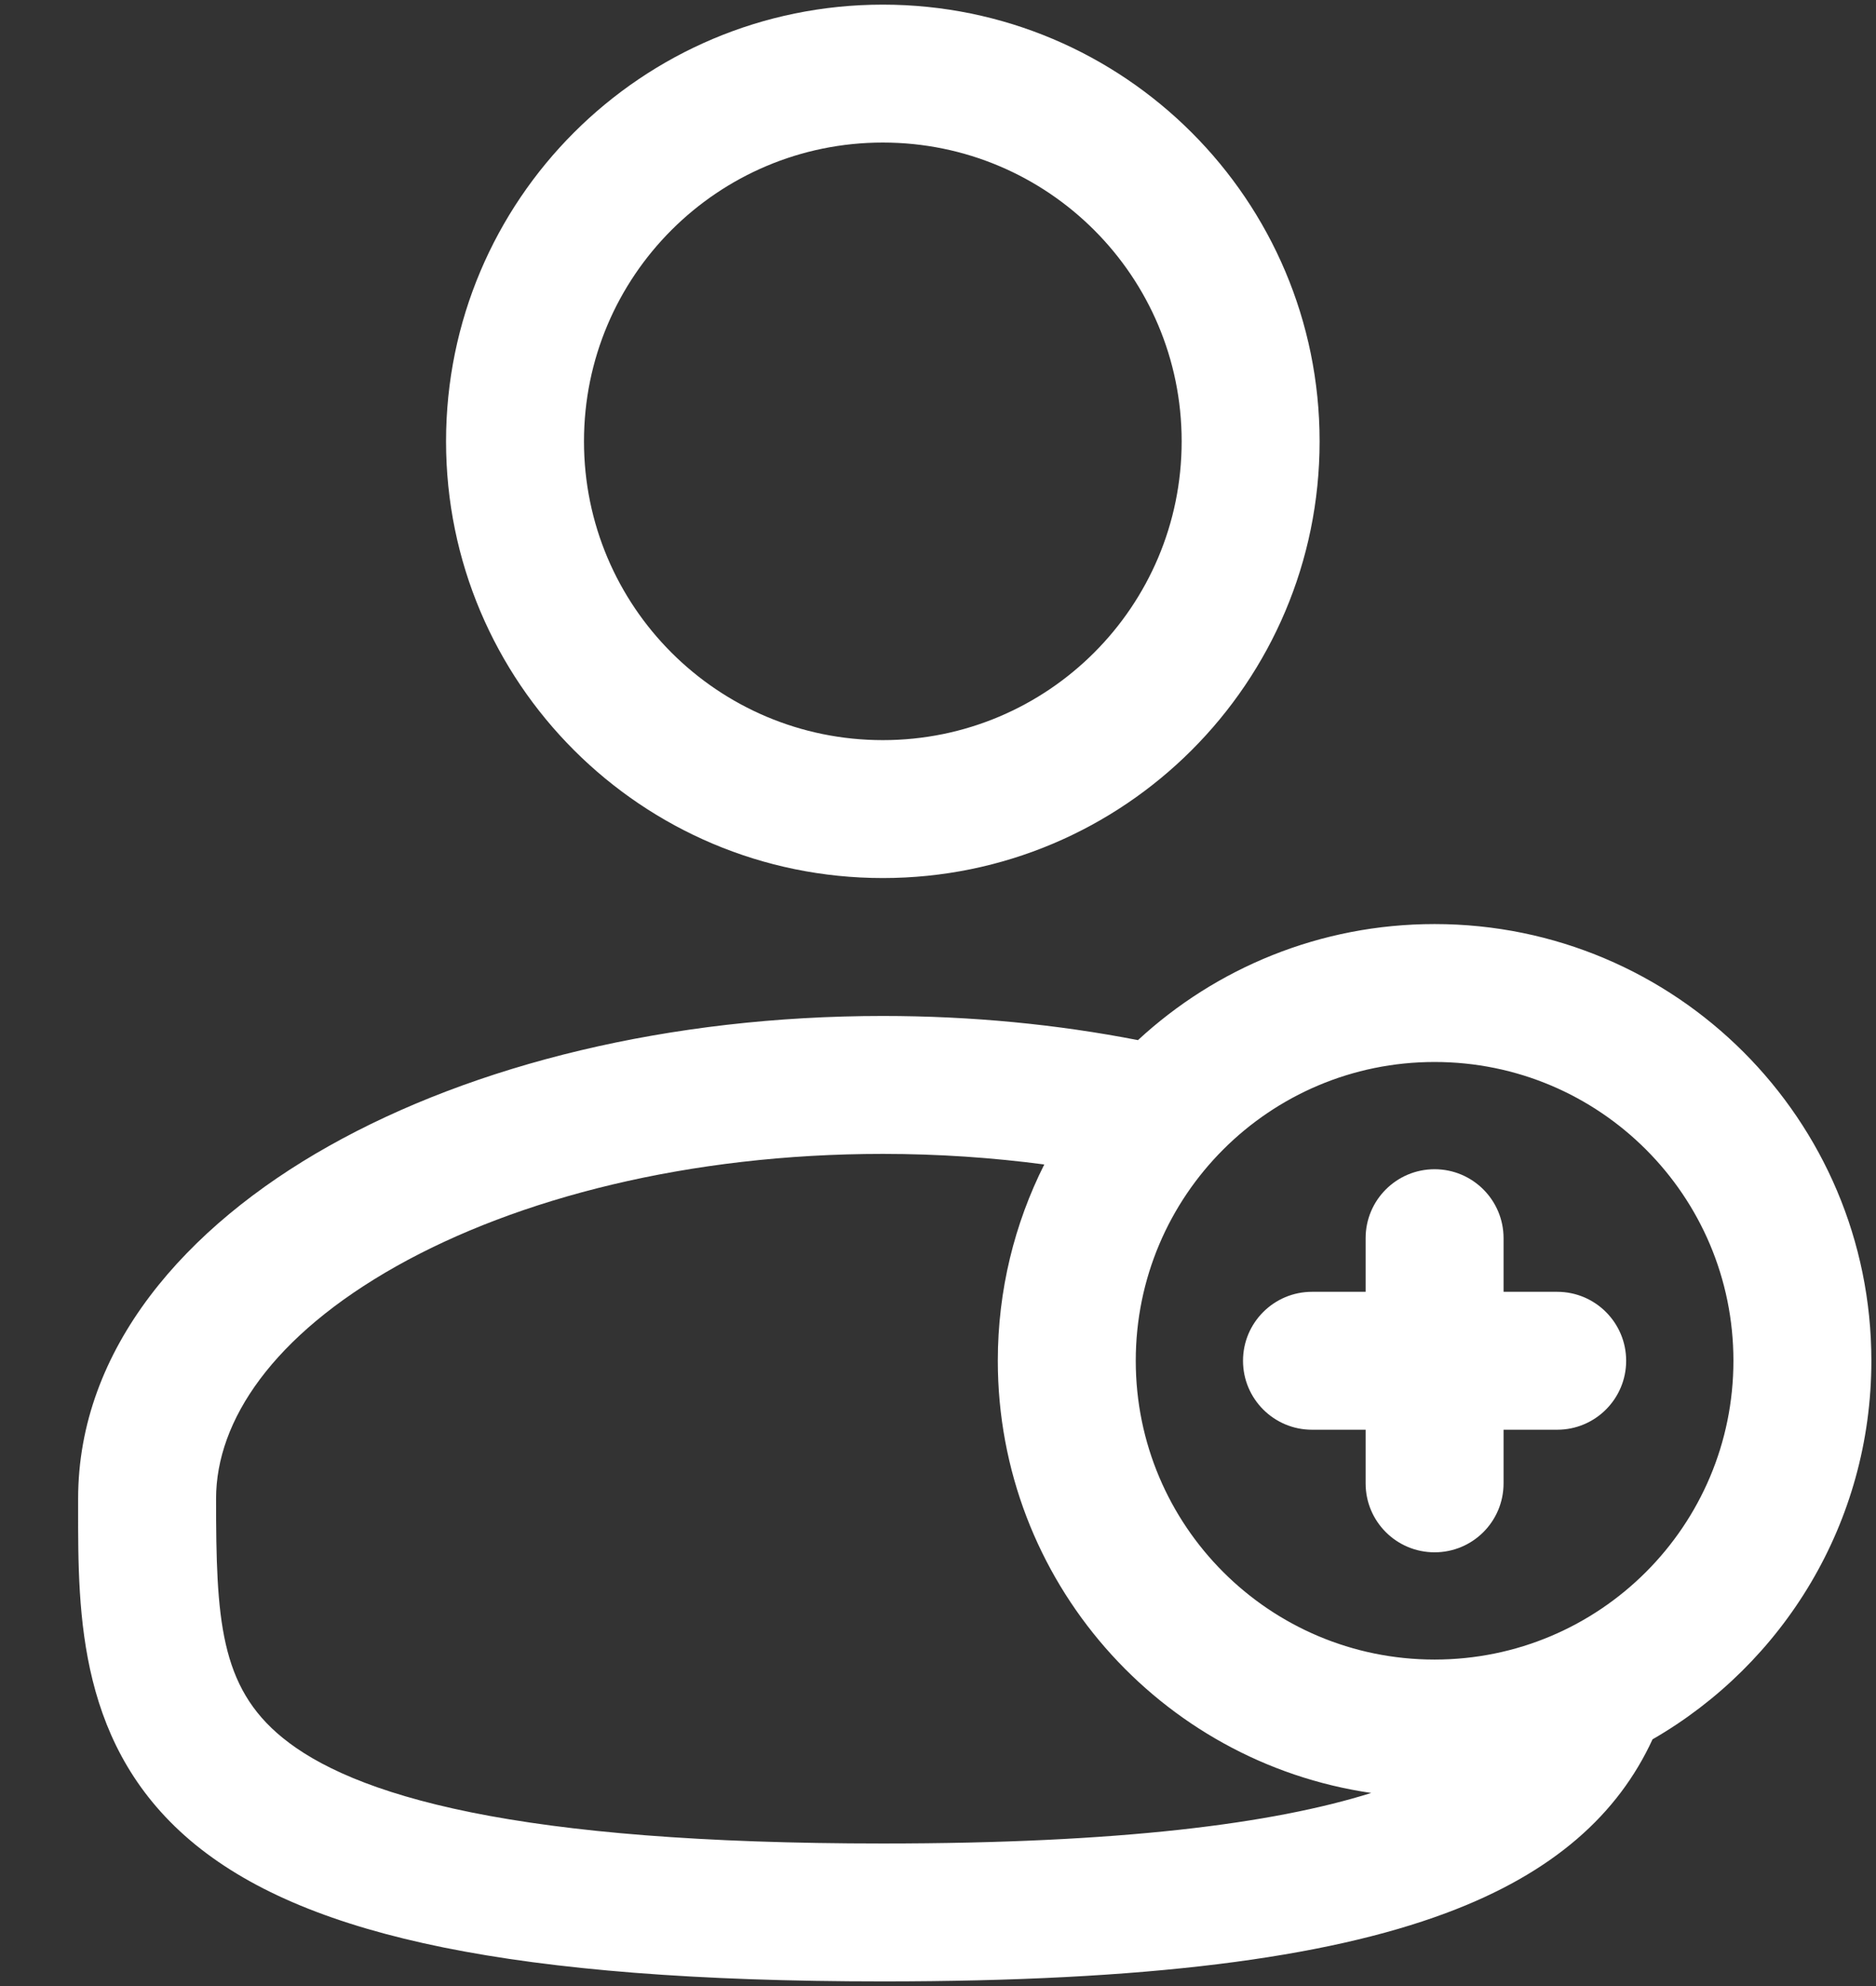 <svg xmlns="http://www.w3.org/2000/svg" width="17" height="18" fill="none" viewBox="0 0 17 18"><rect x="0" y="0" width="17" height="18" fill="#333333" stroke="none"/><path fill="#fff" fill-rule="evenodd" d="M4.042 4C4.042 1.814 5.814 0.042 8 0.042C10.186 0.042 11.958 1.814 11.958 4C11.958 6.186 10.186 7.958 8 7.958C5.814 7.958 4.042 6.186 4.042 4ZM8 1.292C6.504 1.292 5.292 2.504 5.292 4C5.292 5.496 6.504 6.708 8 6.708C9.496 6.708 10.708 5.496 10.708 4C10.708 2.504 9.496 1.292 8 1.292Z" clip-rule="evenodd"/><path fill="#fff" d="M13 10.597C13.345 10.597 13.625 10.877 13.625 11.222V11.708H14.111C14.456 11.708 14.736 11.988 14.736 12.333C14.736 12.678 14.456 12.958 14.111 12.958H13.625V13.444C13.625 13.79 13.345 14.069 13 14.069C12.655 14.069 12.375 13.79 12.375 13.444V12.958H11.889C11.544 12.958 11.264 12.678 11.264 12.333C11.264 11.988 11.544 11.708 11.889 11.708H12.375V11.222C12.375 10.877 12.655 10.597 13 10.597Z"/><path fill="#fff" fill-rule="evenodd" d="M10.312 9.427C9.585 9.285 8.807 9.208 8 9.208C6.072 9.208 4.296 9.646 2.98 10.387C1.683 11.116 0.708 12.222 0.708 13.583L0.708 13.668C0.707 14.636 0.706 15.851 1.772 16.72C2.297 17.147 3.03 17.45 4.022 17.651C5.016 17.852 6.312 17.958 8 17.958C10.39 17.958 12.008 17.747 13.1 17.34C14.082 16.975 14.664 16.439 14.975 15.764C16.161 15.08 16.958 13.8 16.958 12.333C16.958 10.147 15.186 8.375 13 8.375C11.963 8.375 11.018 8.774 10.312 9.427ZM3.592 11.476C2.476 12.104 1.958 12.874 1.958 13.583C1.958 14.673 1.992 15.287 2.561 15.75C2.87 16.002 3.386 16.247 4.27 16.426C5.151 16.604 6.355 16.708 8 16.708C10.148 16.708 11.533 16.53 12.426 16.25C10.512 15.972 9.042 14.324 9.042 12.333C9.042 11.693 9.194 11.089 9.463 10.554C8.995 10.492 8.505 10.458 8 10.458C6.246 10.458 4.689 10.859 3.592 11.476ZM10.292 12.333C10.292 10.837 11.504 9.625 13 9.625C14.496 9.625 15.708 10.837 15.708 12.333C15.708 13.829 14.496 15.041 13 15.041C11.504 15.041 10.292 13.829 10.292 12.333Z" clip-rule="evenodd"/></svg>